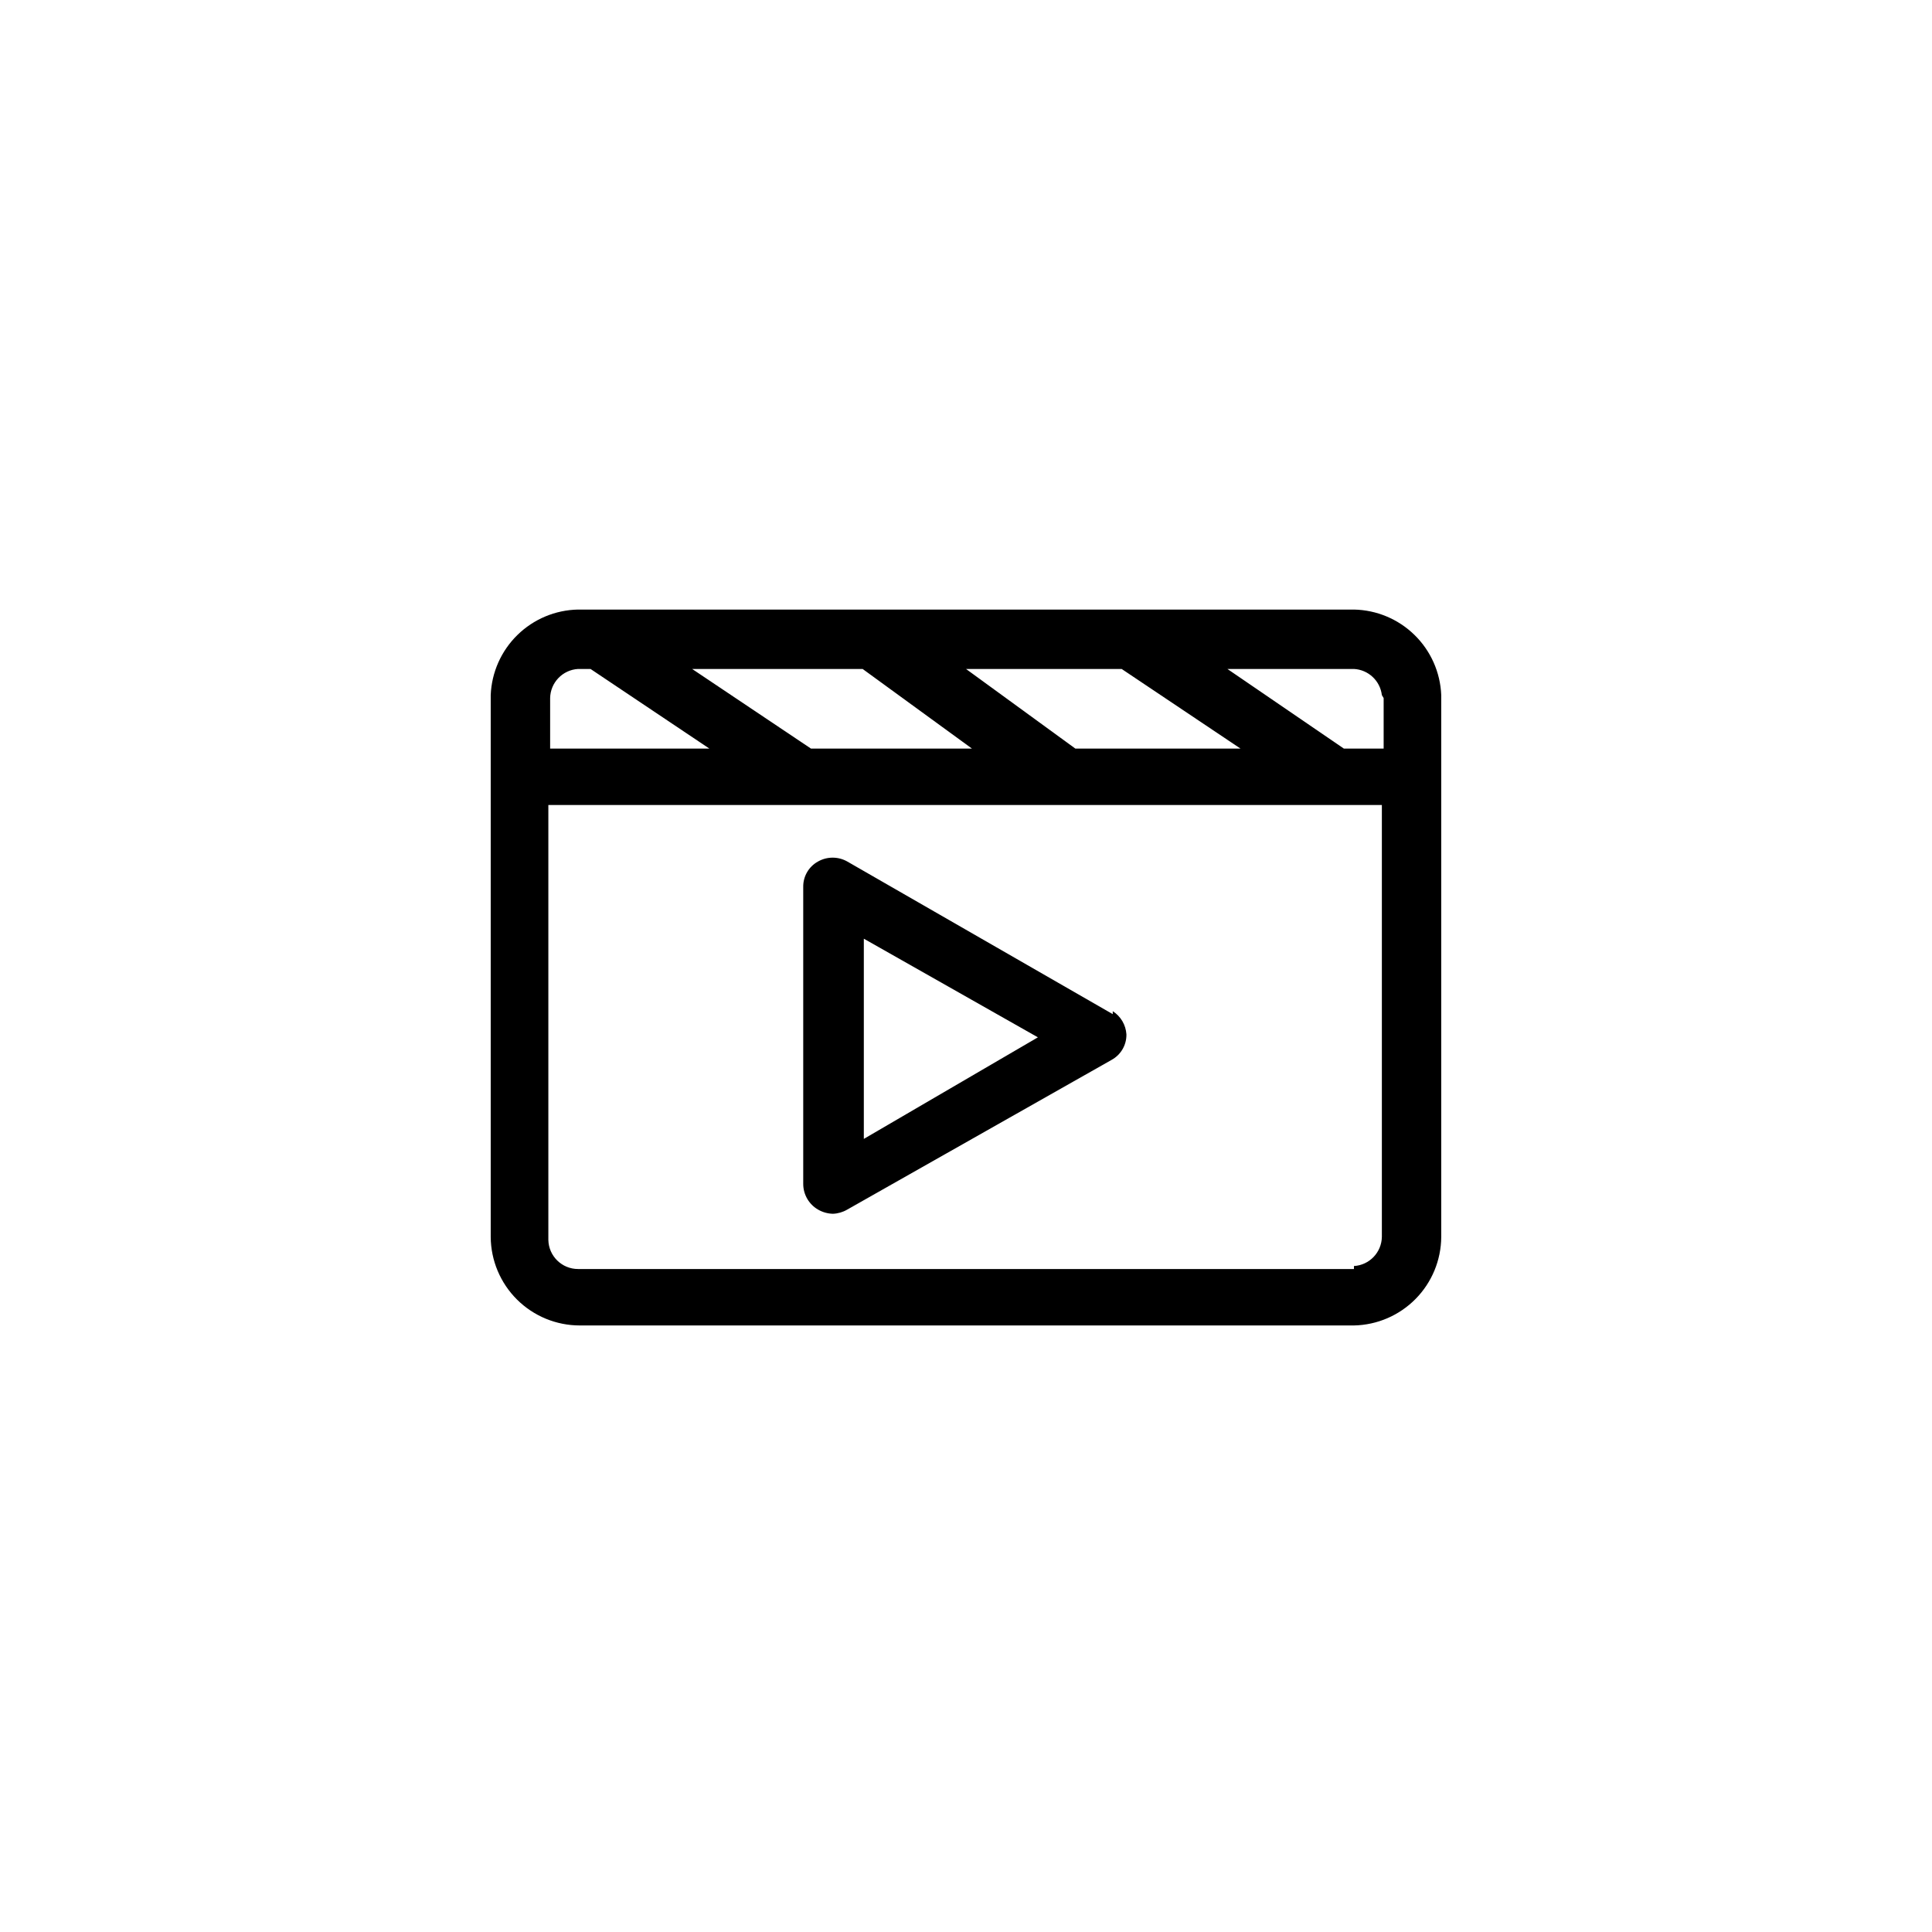 <?xml version="1.0" encoding="UTF-8"?>
<!-- Uploaded to: SVG Repo, www.svgrepo.com, Generator: SVG Repo Mixer Tools -->
<svg fill="#000000" width="800px" height="800px" version="1.1" viewBox="144 144 512 512" xmlns="http://www.w3.org/2000/svg">
 <path d="m502.81 305.54h-205.62c-6.023 0.113-11.773 2.527-16.074 6.742-4.301 4.211-6.832 9.91-7.07 15.93v143.59c0.039 6.234 2.547 12.199 6.973 16.598 4.422 4.394 10.406 6.859 16.645 6.859h205.14c6.152-0.121 12.016-2.644 16.34-7.027 4.32-4.379 6.762-10.277 6.801-16.43v-143.59c-0.238-6.019-2.769-11.719-7.07-15.93-4.301-4.215-10.051-6.629-16.07-6.742zm7.871 23.457v13.383h-10.547l-30.859-21.098h33.535c3.82 0.203 6.945 3.129 7.398 6.93zm-151.77 13.383-31.488-21.098h45.184l28.969 21.098zm70.062 0-28.969-21.098h41.25l31.488 21.098zm-131.78-21.098h3.305l31.488 21.098h-42.195v-13.383c0.074-4.109 3.297-7.469 7.402-7.715zm205.62 159.02h-205.62c-4.289 0-7.789-3.43-7.875-7.715v-115.25h220.89v114.46c-0.074 4.106-3.297 7.469-7.398 7.715zm-63.922-67.543-70.375-40.461c-2.398-1.348-5.32-1.348-7.715 0-2.473 1.348-3.988 3.957-3.938 6.769v78.719c0.016 2.797 1.516 5.375 3.938 6.773 1.195 0.691 2.551 1.07 3.934 1.102 1.332-0.051 2.633-0.43 3.781-1.102l70.062-39.676h-0.004c2.473-1.348 3.988-3.957 3.938-6.769-0.16-2.508-1.504-4.789-3.621-6.141zm-65.969 33.062v-53.055l46.129 26.137z"/>
</svg>